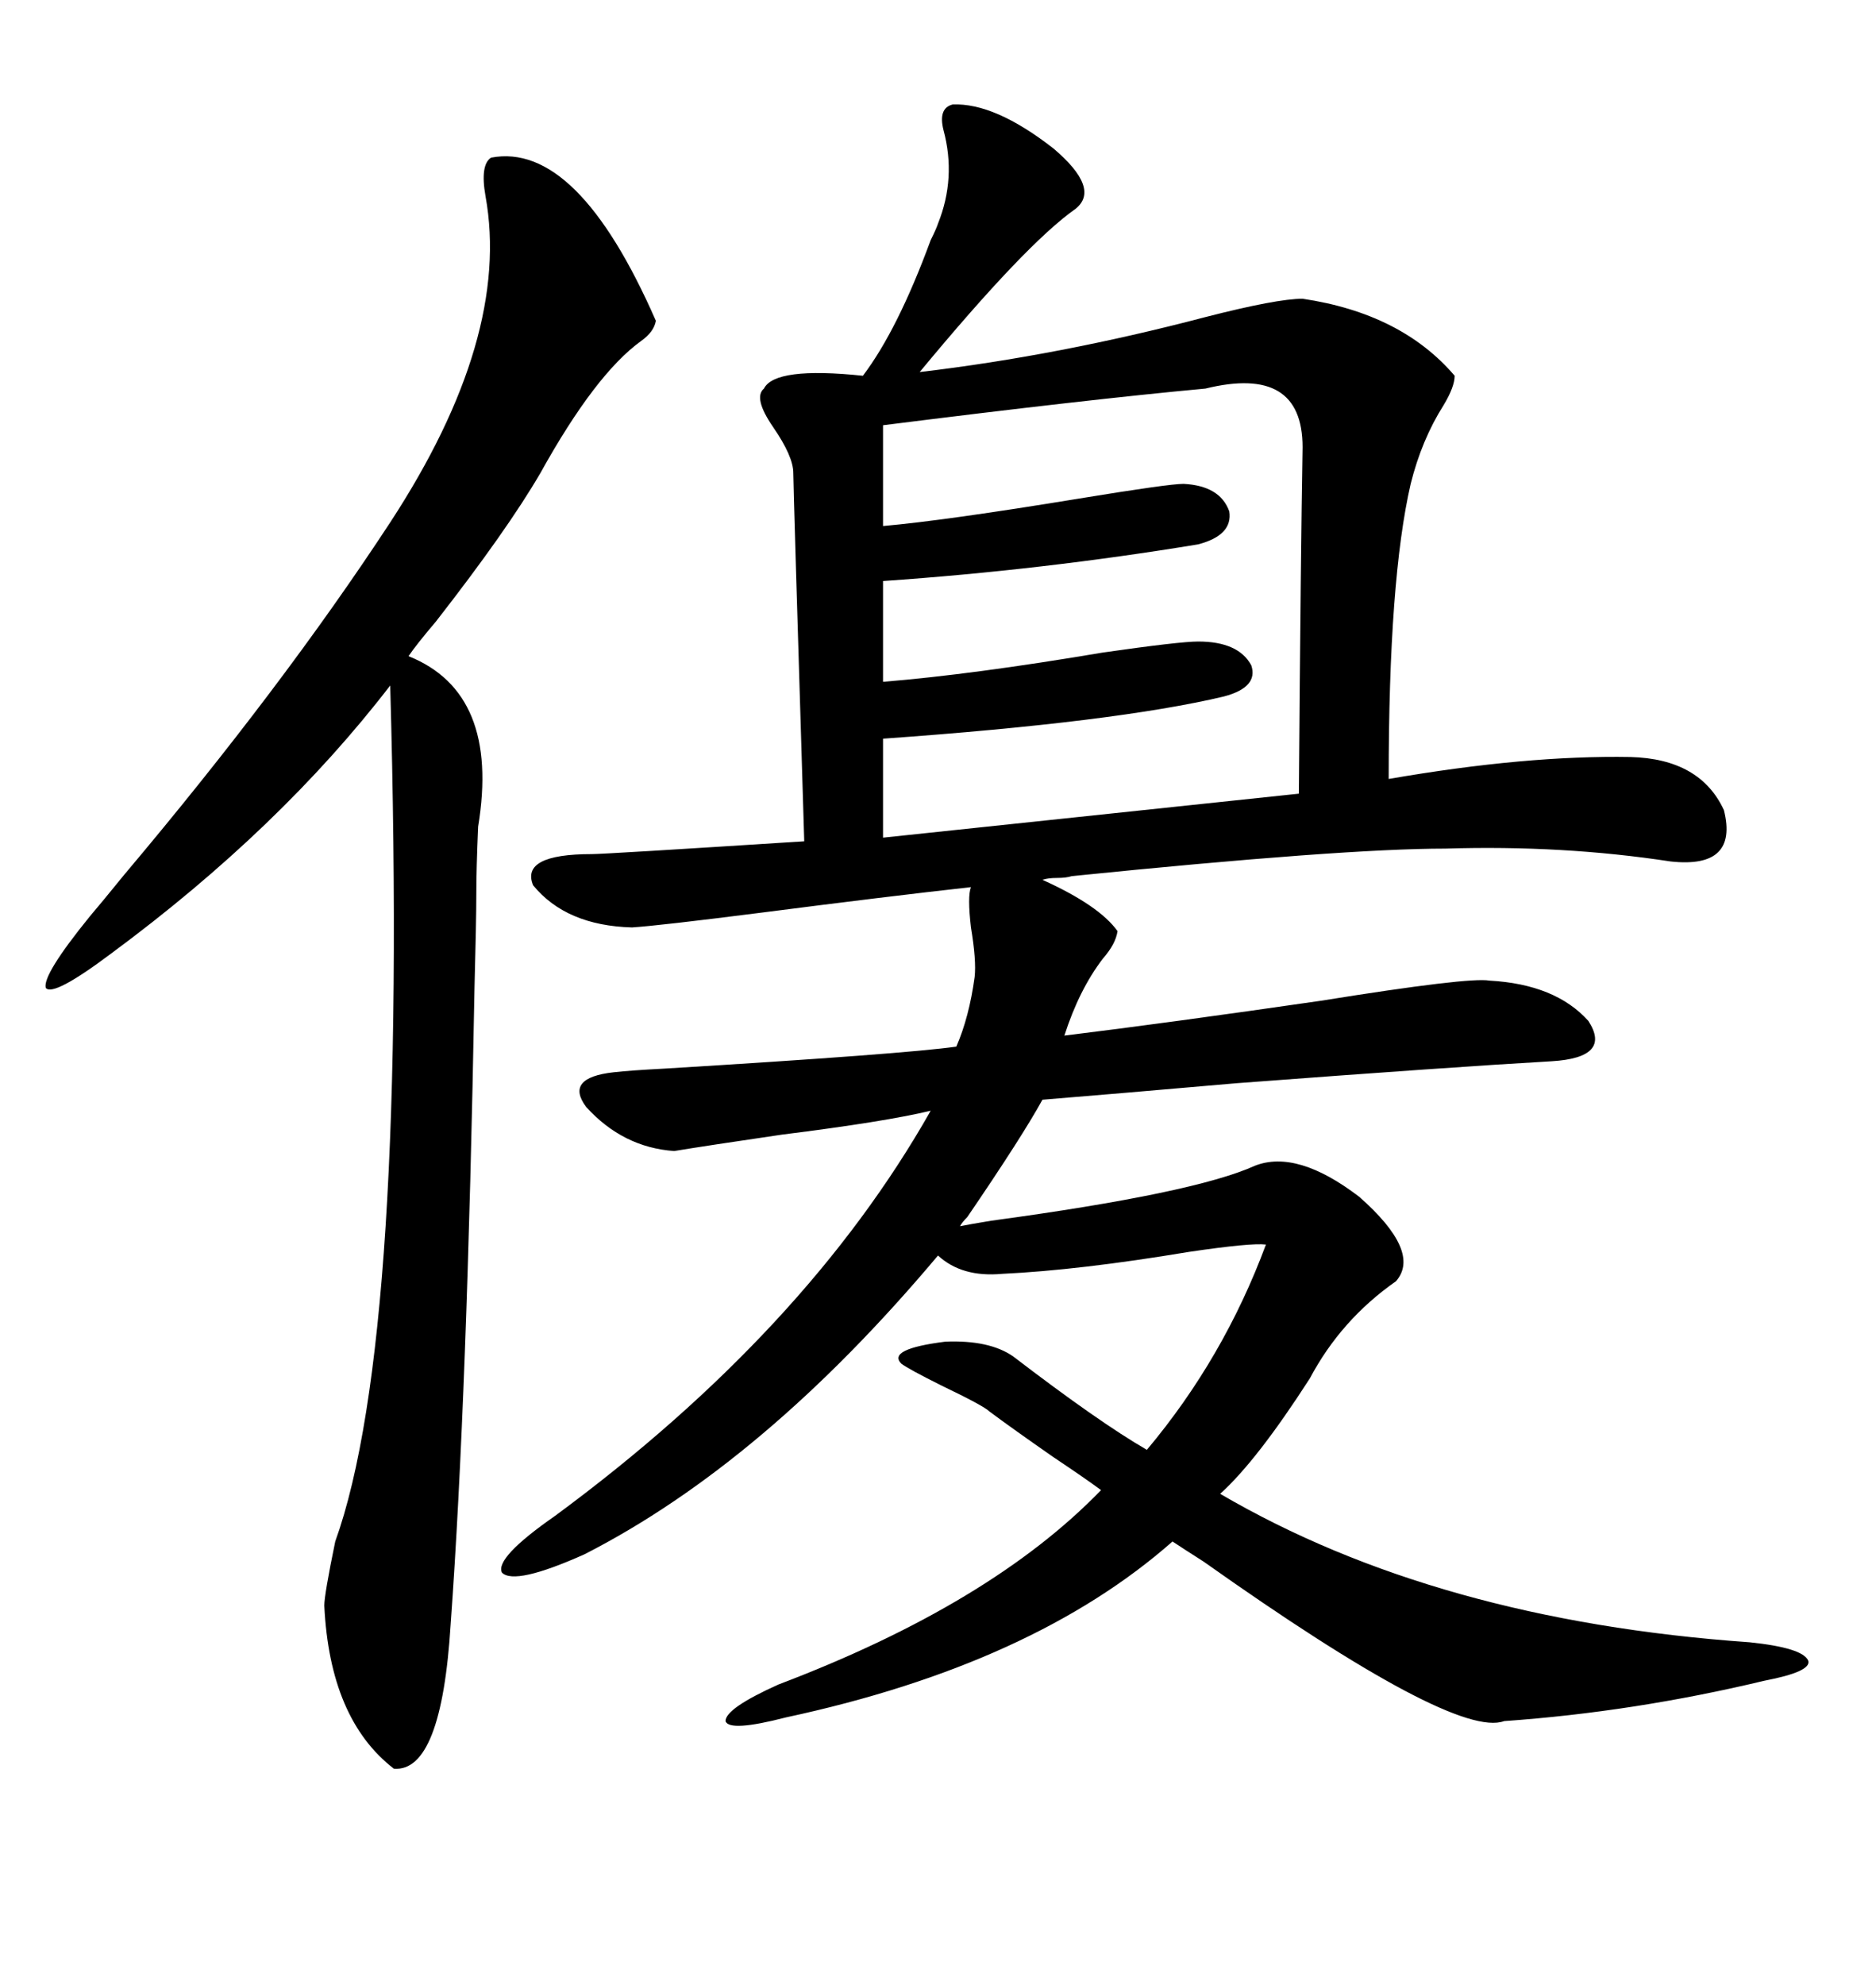 <svg xmlns="http://www.w3.org/2000/svg" xmlns:xlink="http://www.w3.org/1999/xlink" width="300" height="317.285"><path d="M144.14 217.97L144.14 217.97Q141.80 215.63 151.17 214.45L151.17 214.45Q158.20 214.16 162.01 216.80L162.01 216.80Q175.78 227.34 183.40 231.74L183.40 231.74Q195.70 217.09 202.44 198.93L202.44 198.93Q200.10 198.63 190.14 200.10L190.14 200.10Q172.56 203.03 160.25 203.61L160.25 203.61Q153.81 204.20 150 200.68L150 200.68Q122.17 233.79 93.46 248.44L93.46 248.44Q82.32 253.42 80.27 251.37L80.27 251.37Q79.10 249.02 88.77 242.29L88.77 242.29Q128.91 212.70 148.83 177.54L148.83 177.54Q141.50 179.30 125.10 181.35L125.10 181.35Q113.09 183.11 107.81 183.98L107.81 183.98Q99.61 183.40 93.75 176.95L93.75 176.95Q90.23 172.27 98.14 171.39L98.14 171.39Q100.78 171.09 106.35 170.80L106.35 170.80Q144.73 168.46 152.93 167.29L152.93 167.29Q154.98 162.60 155.86 156.15L155.86 156.15Q156.15 153.52 155.27 148.24L155.27 148.24Q154.69 143.26 155.27 141.80L155.27 141.80Q142.09 143.26 121.58 145.90L121.58 145.90Q105.47 147.95 101.07 148.24L101.07 148.24Q90.53 147.95 85.25 141.50L85.25 141.50Q83.20 136.52 94.63 136.52L94.63 136.52Q96.68 136.52 128.61 134.47L128.61 134.47Q126.86 77.64 126.86 75.59L126.86 75.59Q126.86 72.95 123.63 68.26L123.63 68.26Q120.41 63.57 122.17 62.11L122.17 62.11Q123.93 58.59 137.99 60.06L137.99 60.06Q143.55 52.73 148.83 38.38L148.83 38.38Q149.71 36.62 150 35.74L150 35.74Q152.93 28.42 150.88 20.80L150.88 20.80Q150 17.29 152.34 16.70L152.34 16.70Q159.08 16.41 168.46 23.73L168.46 23.73Q176.07 30.18 171.97 33.40L171.97 33.40Q164.06 38.96 147.07 59.47L147.07 59.47Q169.34 56.84 192.77 50.68L192.77 50.68Q204.20 47.75 208.30 47.75L208.30 47.75Q224.12 50.10 232.62 60.06L232.62 60.06Q232.62 61.82 230.86 64.75L230.86 64.75Q227.34 70.31 225.59 77.34L225.59 77.34Q222.07 92.58 222.07 124.51L222.07 124.51Q244.04 120.70 260.74 121.00L260.74 121.00Q271.88 121.29 275.68 129.49L275.68 129.49Q278.03 138.87 267.19 137.70L267.19 137.70Q249.90 135.06 231.15 135.64L231.15 135.64Q214.75 135.64 171.39 140.04L171.39 140.04Q170.51 140.33 169.04 140.33L169.04 140.33Q167.58 140.33 166.70 140.63L166.70 140.63Q175.78 144.73 178.71 148.83L178.71 148.83Q178.42 150.88 176.37 153.22L176.37 153.22Q172.56 158.20 170.21 165.53L170.21 165.53Q186.91 163.48 211.23 159.96L211.23 159.96Q234.96 156.15 238.18 156.74L238.18 156.74Q248.73 157.32 254.00 163.18L254.00 163.18Q257.81 169.04 248.14 169.63L248.14 169.63Q232.62 170.51 197.75 173.14L197.75 173.14Q177.54 174.90 166.70 175.78L166.70 175.78Q163.48 181.64 154.69 194.53L154.69 194.53Q153.81 195.41 153.52 196.00L153.52 196.00Q154.98 195.70 158.50 195.12L158.50 195.12Q191.02 190.72 200.68 186.33L200.68 186.33Q207.42 183.69 217.38 191.31L217.38 191.31Q227.34 200.10 223.24 204.79L223.24 204.79Q214.45 210.94 209.47 220.31L209.47 220.31Q200.98 233.50 195.12 238.77L195.12 238.77Q229.69 258.98 279.79 262.50L279.79 262.50Q288.28 263.38 289.16 265.43L289.16 265.43Q289.75 267.19 282.13 268.65L282.13 268.65Q261.33 273.63 240.53 275.10L240.53 275.10Q232.62 278.03 192.48 249.61L192.48 249.61Q189.26 247.56 187.50 246.39L187.50 246.39Q165.23 266.02 125.68 274.51L125.68 274.51Q116.60 276.86 116.02 275.10L116.02 275.10Q116.02 273.05 124.51 269.24L124.51 269.24Q158.50 256.35 176.07 238.18L176.07 238.18Q173.73 236.43 168.46 232.91L168.46 232.91Q161.72 228.22 158.20 225.59L158.20 225.59Q157.32 224.71 150.59 221.48L150.59 221.48Q145.31 218.85 144.14 217.97ZM78.52 25.20L78.52 25.20Q92.29 22.56 104.88 51.27L104.88 51.27Q104.59 53.03 102.54 54.49L102.54 54.49Q95.21 59.77 86.43 75.59L86.43 75.59Q81.15 84.67 69.73 99.32L69.73 99.32Q66.50 103.13 65.33 104.88L65.33 104.88Q79.98 110.74 76.46 132.13L76.46 132.13Q76.17 138.87 76.17 142.97L76.17 142.97Q76.17 147.07 75.88 157.91L75.88 157.91Q74.71 223.24 72.07 259.57L72.07 259.57Q70.61 283.30 62.99 282.71L62.99 282.71Q52.73 274.80 51.86 256.64L51.86 256.64Q51.86 254.88 53.61 246.39L53.61 246.39Q65.33 213.87 62.40 109.57L62.40 109.57Q44.82 132.42 17.87 152.34L17.87 152.34Q8.50 159.38 7.32 157.91L7.32 157.91Q6.74 155.86 14.36 146.48L14.36 146.48Q16.11 144.43 19.92 139.75L19.92 139.75Q45.12 109.86 62.40 83.50L62.40 83.50Q81.74 53.91 77.64 31.35L77.64 31.35Q76.76 26.37 78.52 25.20ZM192.77 62.11L192.77 62.11Q173.73 63.87 141.21 67.97L141.21 67.97L141.21 84.08Q151.17 83.20 172.56 79.69L172.56 79.69Q186.91 77.34 189.26 77.34L189.26 77.34Q195.12 77.64 196.58 81.74L196.58 81.74Q197.17 85.55 191.60 87.01L191.60 87.01Q166.70 91.11 141.21 92.87L141.21 92.87L141.21 108.98Q155.57 107.81 176.37 104.30L176.37 104.30Q188.67 102.54 191.60 102.54L191.60 102.54Q198.05 102.54 200.10 106.35L200.10 106.35Q201.27 109.86 195.70 111.33L195.70 111.33Q178.42 115.43 141.21 118.07L141.21 118.07L141.21 133.89L207.71 126.86Q208.01 87.89 208.30 71.48L208.30 71.48Q208.30 58.30 192.77 62.11Z"/></svg>